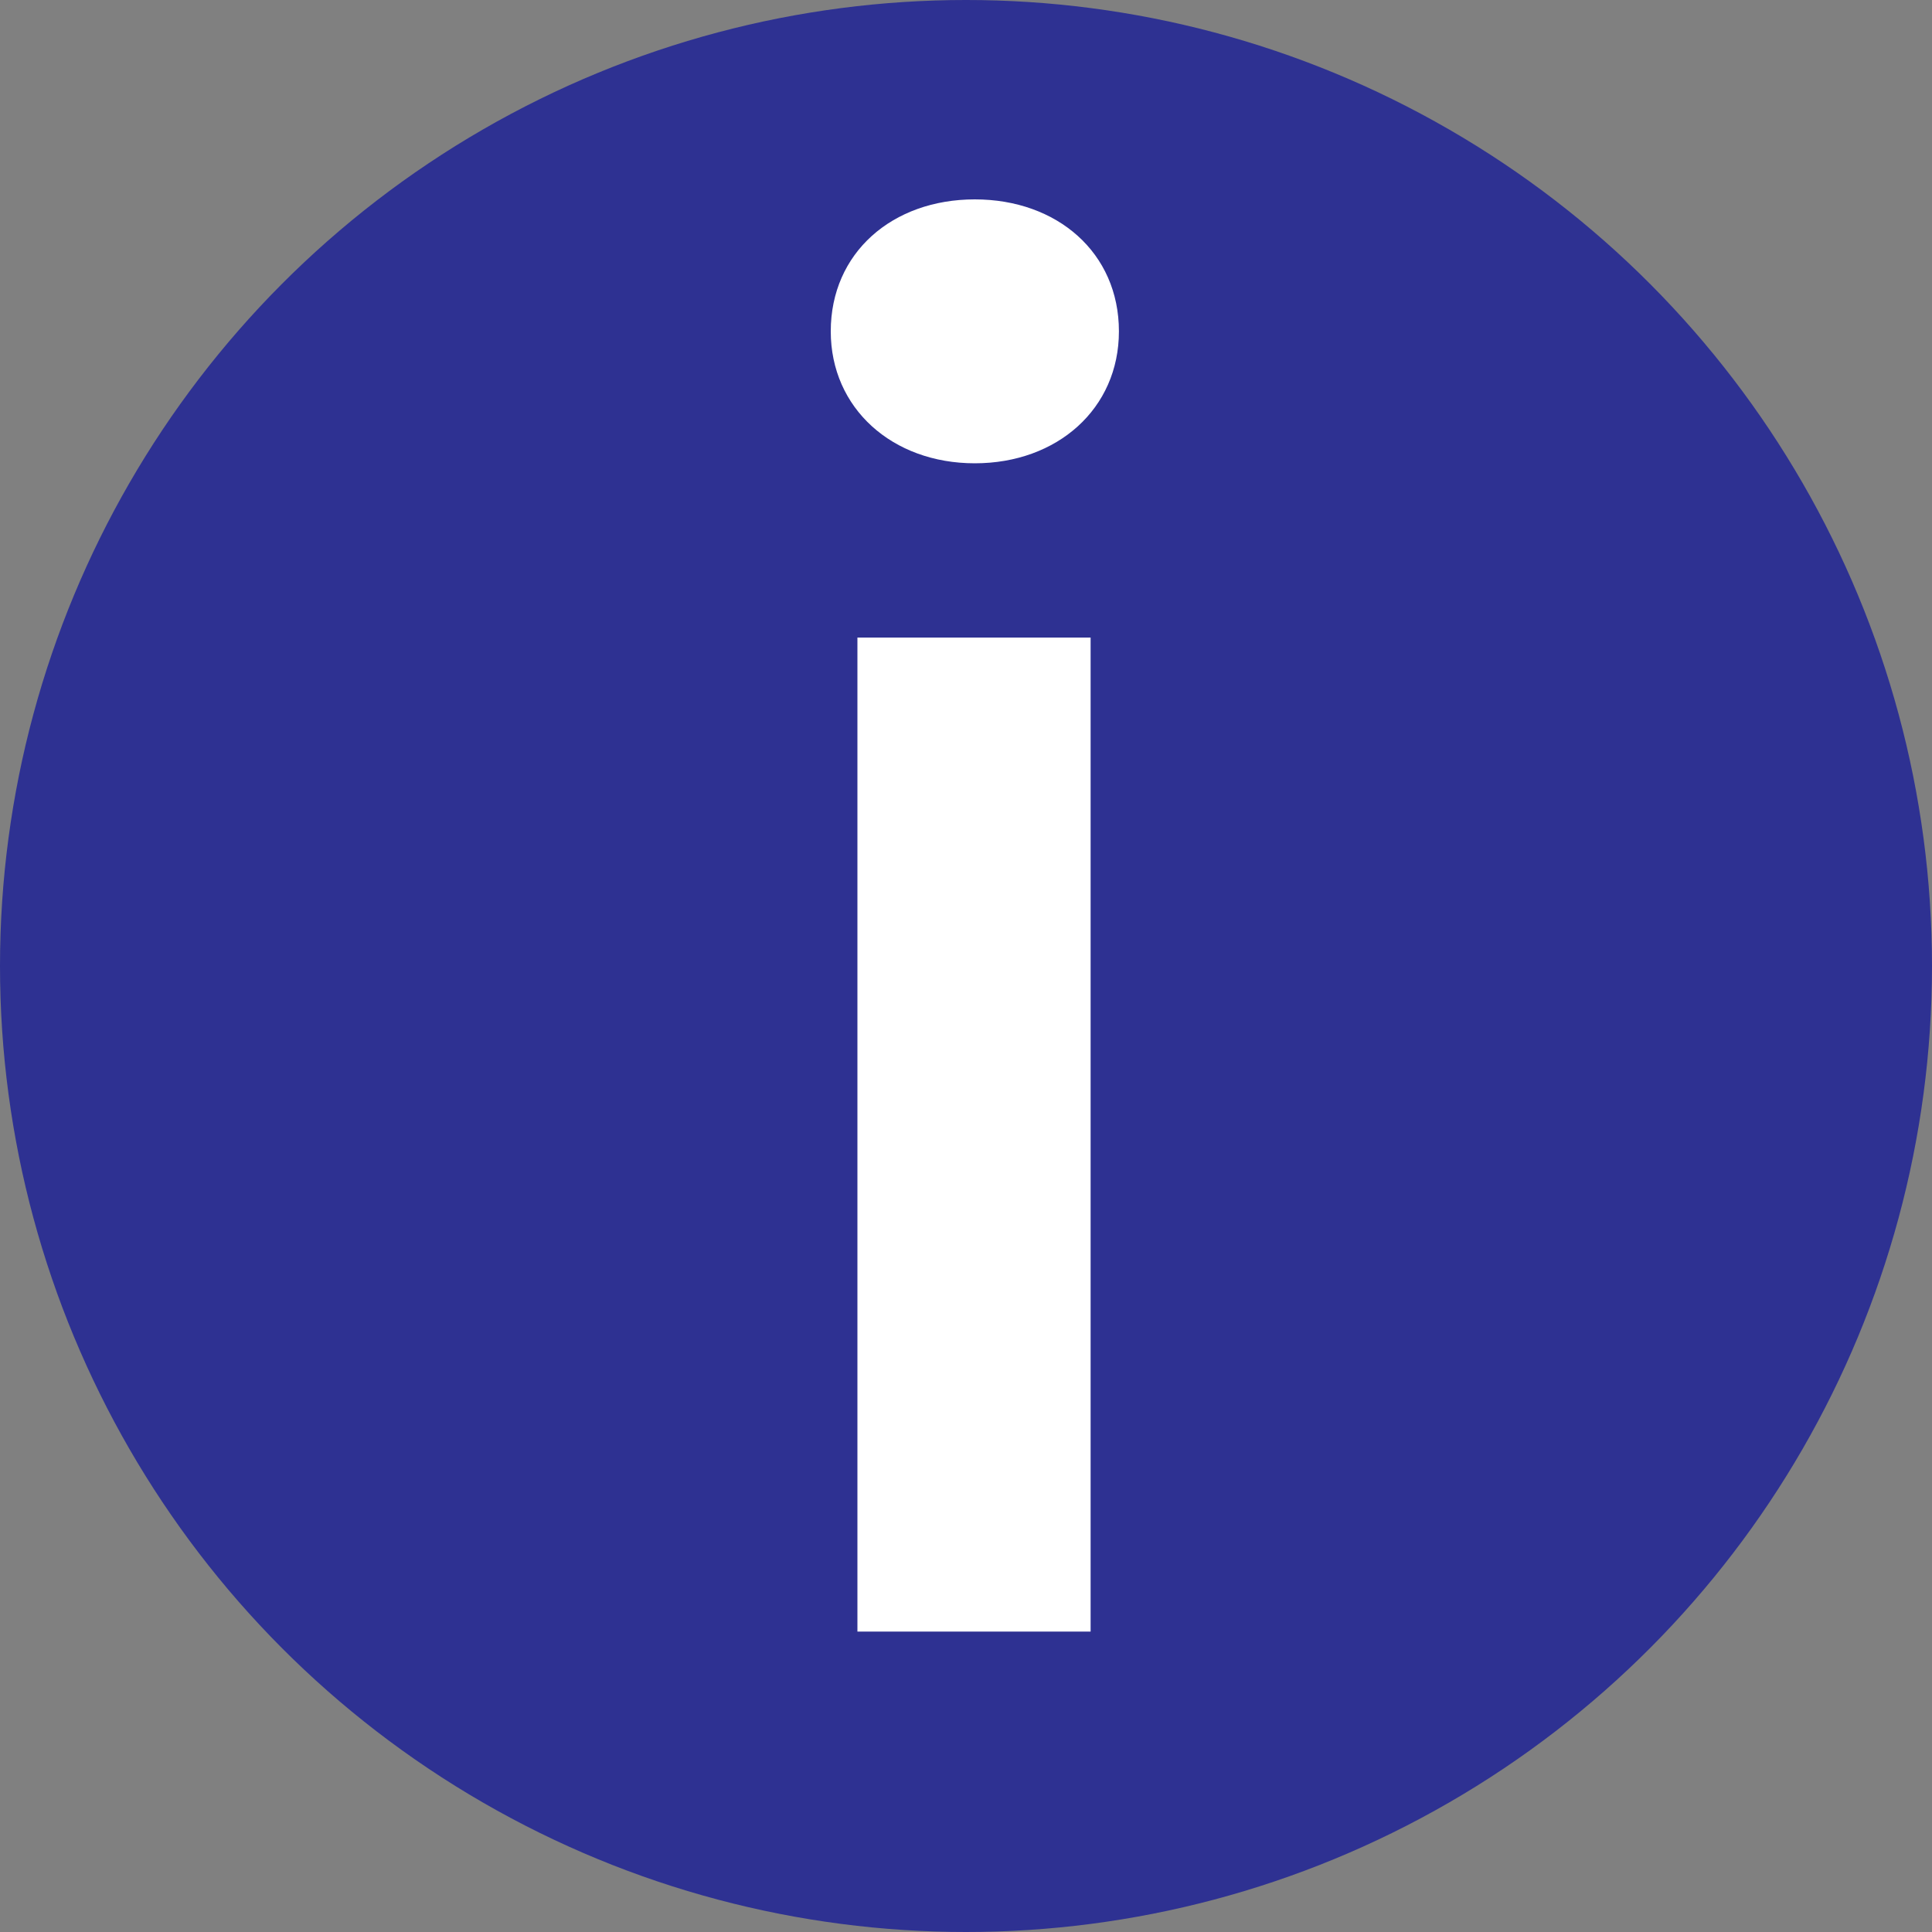 <svg id="普通警告" xmlns="http://www.w3.org/2000/svg" viewBox="0 0 200 200"><rect x="0" y="0" width="200" height="200" fill="#808080" stroke="none"/><defs><style>.cls-1{fill:#2e3192;}.cls-2{fill:#fff;}</style></defs><title>普通警告图标</title><circle class="cls-1" cx="100" cy="100" r="100"/><path class="cls-2" d="M86,34.3c0-8.13,6.37-13.66,14.91-13.66s14.92,5.53,14.92,13.66c0,8-6.37,13.66-14.92,13.66S86,42.26,86,34.3ZM88.76,66H112.9v102.9H88.76Z" transform="translate(0)"/></svg>